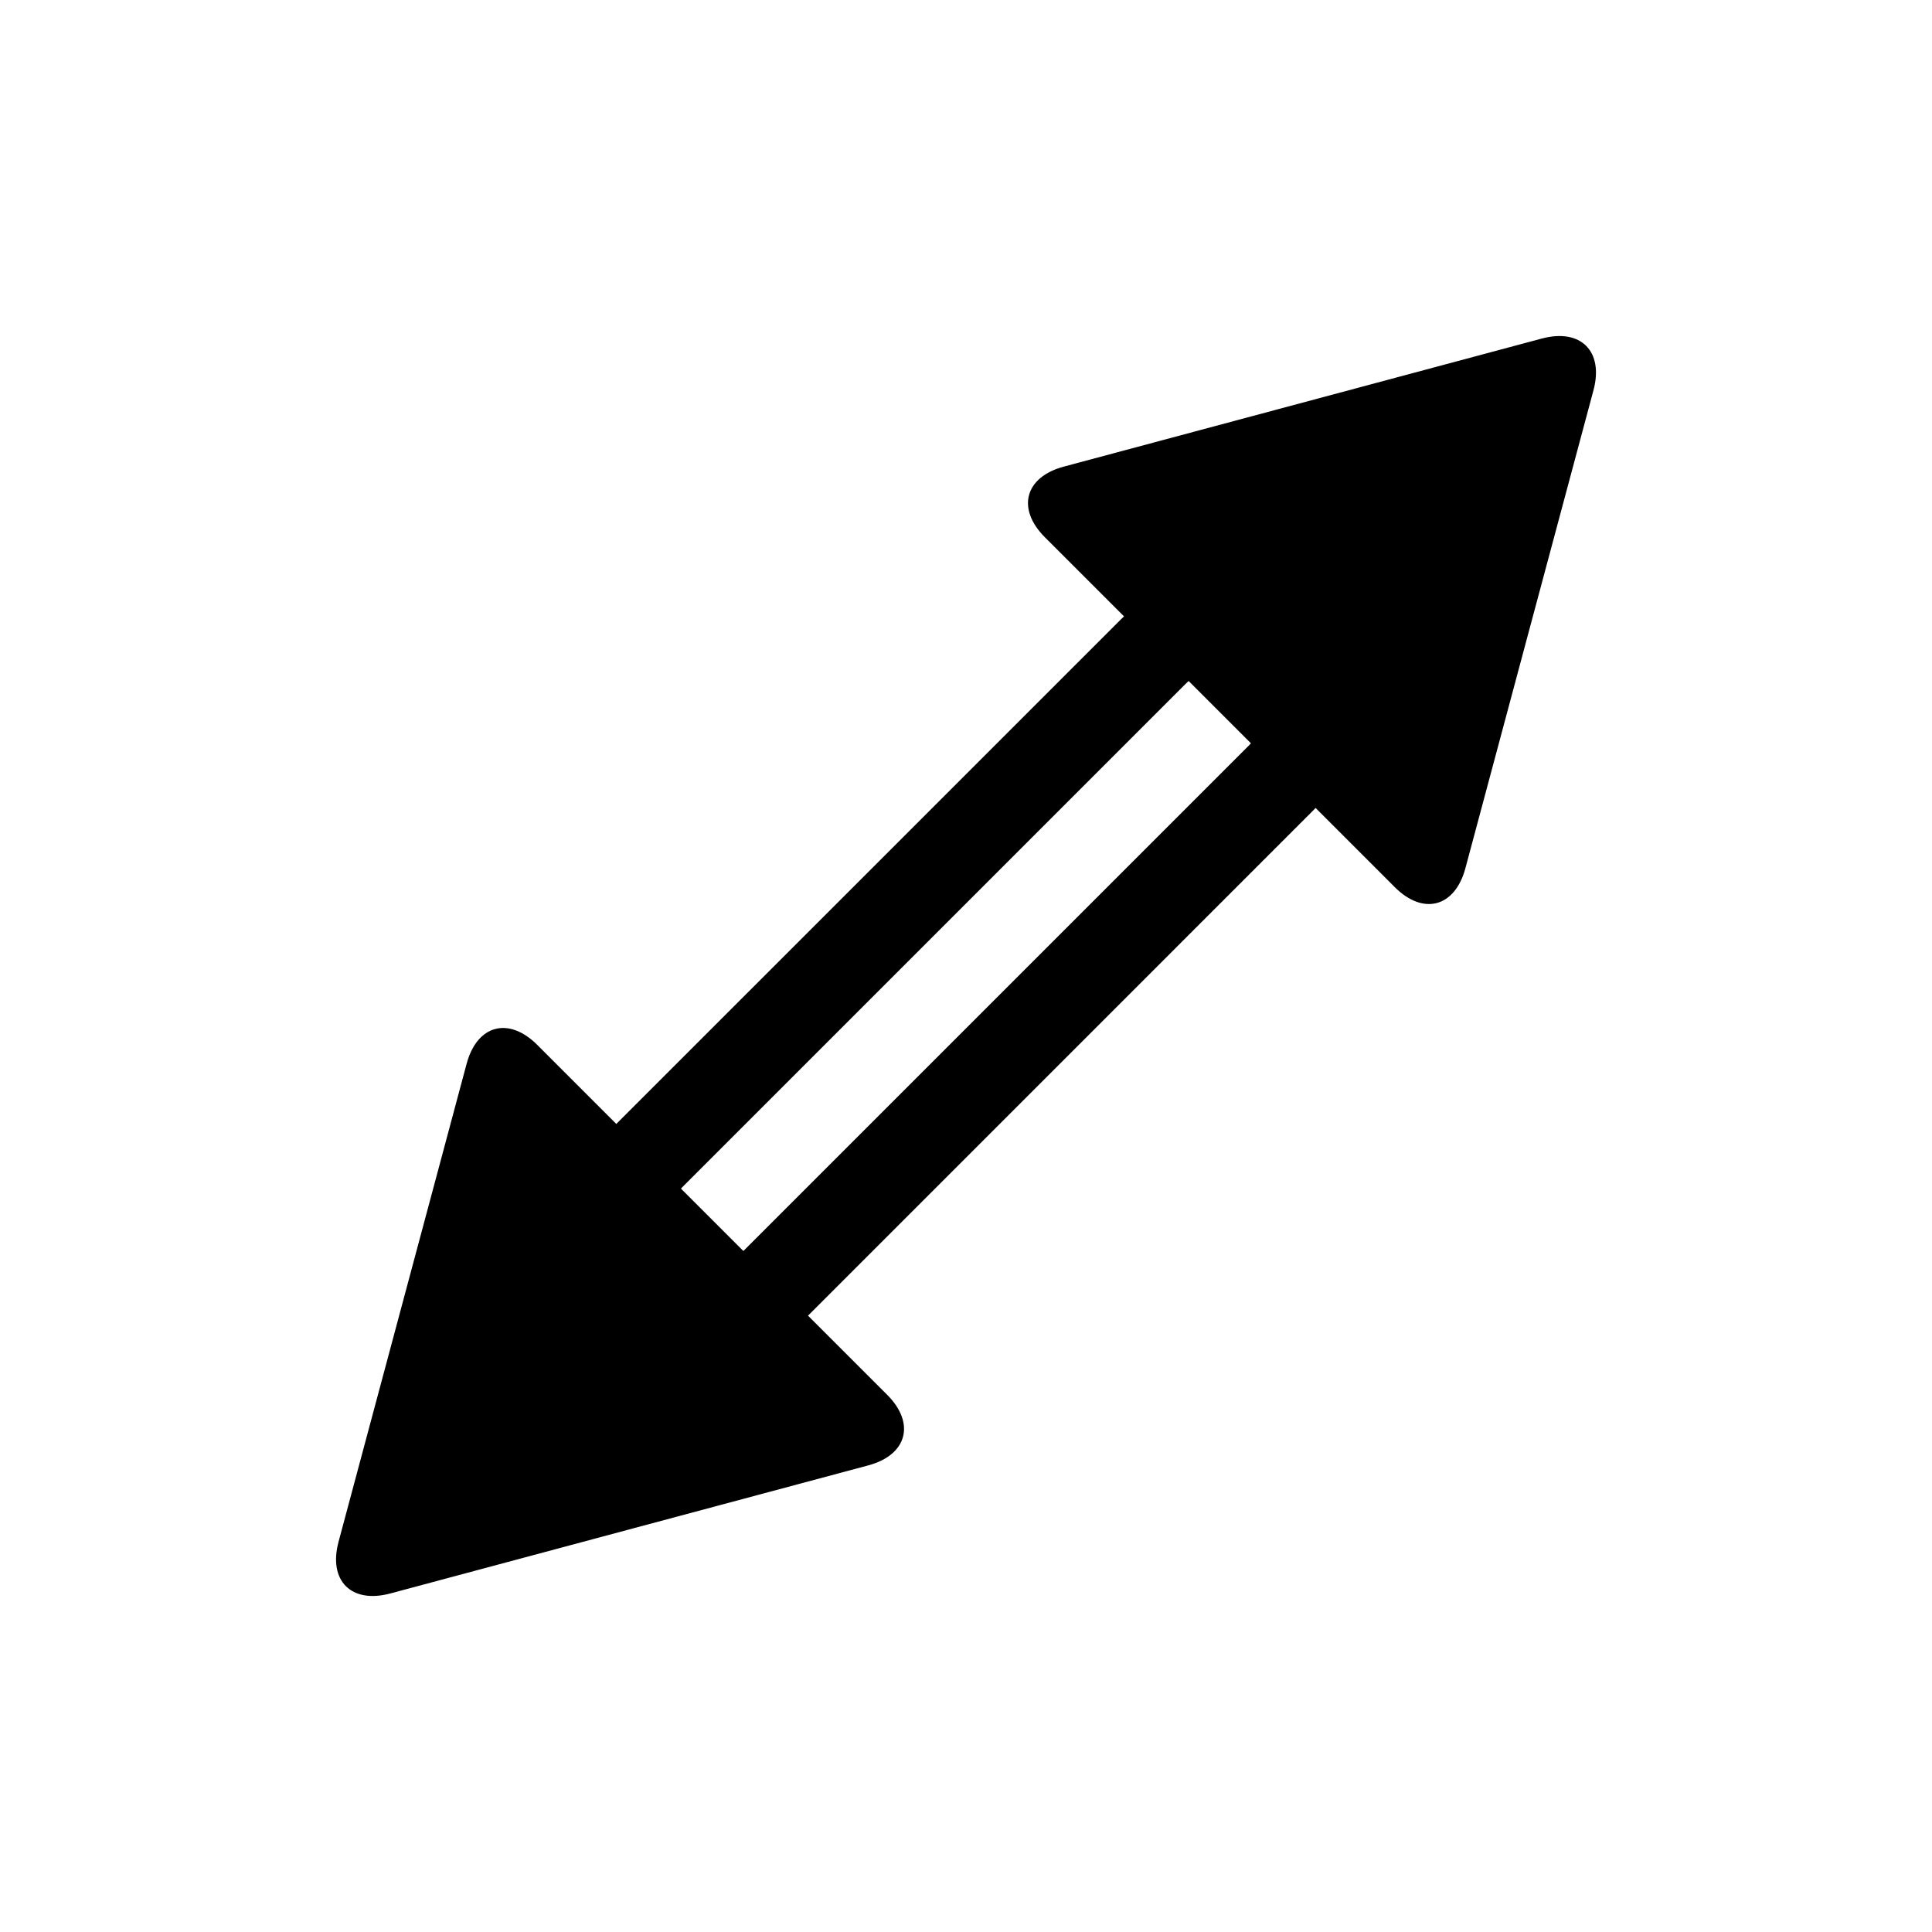 <?xml version="1.0" encoding="UTF-8"?>
<!-- Uploaded to: ICON Repo, www.svgrepo.com, Generator: ICON Repo Mixer Tools -->
<svg fill="#000000" width="800px" height="800px" version="1.1" viewBox="144 144 512 512" xmlns="http://www.w3.org/2000/svg">
 <g>
  <path d="m307.68 441.5 133.5-133.49c3.809-3.828 8.324-6.879 13.305-8.992 4.777-2.035 9.922-3.09 15.125-3.109 4.453-0.02 8.871 0.793 13.031 2.402 4.309 1.688 8.234 4.254 11.508 7.527 3.273 3.273 5.844 7.199 7.527 11.512 1.609 4.156 2.422 8.574 2.402 13.031-0.02 5.203-1.074 10.348-3.109 15.121-2.109 4.981-5.164 9.496-8.988 13.305l-133.49 133.5c-3.816 3.828-8.332 6.879-13.301 8.98-4.789 2.035-9.934 3.102-15.125 3.121-4.457 0.02-8.875-0.805-13.031-2.414-4.32-1.684-8.246-4.242-11.52-7.519-3.277-3.273-5.832-7.195-7.519-11.52-1.609-4.156-2.43-8.574-2.41-13.031 0.016-5.191 1.082-10.336 3.117-15.121 2.102-4.973 5.156-9.488 8.98-13.305zm150.66-116.4c1.609-1.609 3.508-2.898 5.609-3.789 1.82-0.773 3.777-1.18 5.754-1.18 1.414-0.012 2.832 0.25 4.148 0.754 1.191 0.477 2.266 1.172 3.176 2.074 0.902 0.91 1.602 1.984 2.074 3.176 0.504 1.32 0.766 2.734 0.758 4.148 0 1.977-0.406 3.934-1.184 5.754-0.891 2.102-2.18 4.004-3.789 5.609-0.008 0.012-0.02 0.02-0.02 0.02l-133.52 133.52c-0.008 0.012-0.02 0.02-0.02 0.02-1.605 1.617-3.516 2.906-5.609 3.789-1.82 0.773-3.777 1.184-5.754 1.191-1.426 0-2.828-0.25-4.156-0.766-1.184-0.465-2.266-1.172-3.168-2.074-0.902-0.898-1.609-1.984-2.074-3.168-0.512-1.328-0.766-2.731-0.766-4.156 0.012-1.977 0.418-3.934 1.191-5.754 0.883-2.094 2.172-4 3.789-5.609 0 0 0.012-0.012 0.02-0.02l133.52-133.52s0.008-0.012 0.02-0.02z" fill-rule="evenodd"/>
  <path d="m233.72 552.58 33.938-126.66c2.769-10.332 11.156-12.578 18.719-5.016l92.727 92.727c7.559 7.559 5.312 15.945-5.016 18.715l-63.336 16.969-63.332 16.973c-10.328 2.766-16.469-3.371-13.699-13.703z"/>
  <path d="m552.58 233.72-126.66 33.938c-10.332 2.769-12.578 11.156-5.016 18.719l92.727 92.727c7.559 7.559 15.945 5.312 18.715-5.016l16.969-63.336 16.973-63.332c2.766-10.328-3.371-16.469-13.703-13.699z"/>
 </g>
</svg>